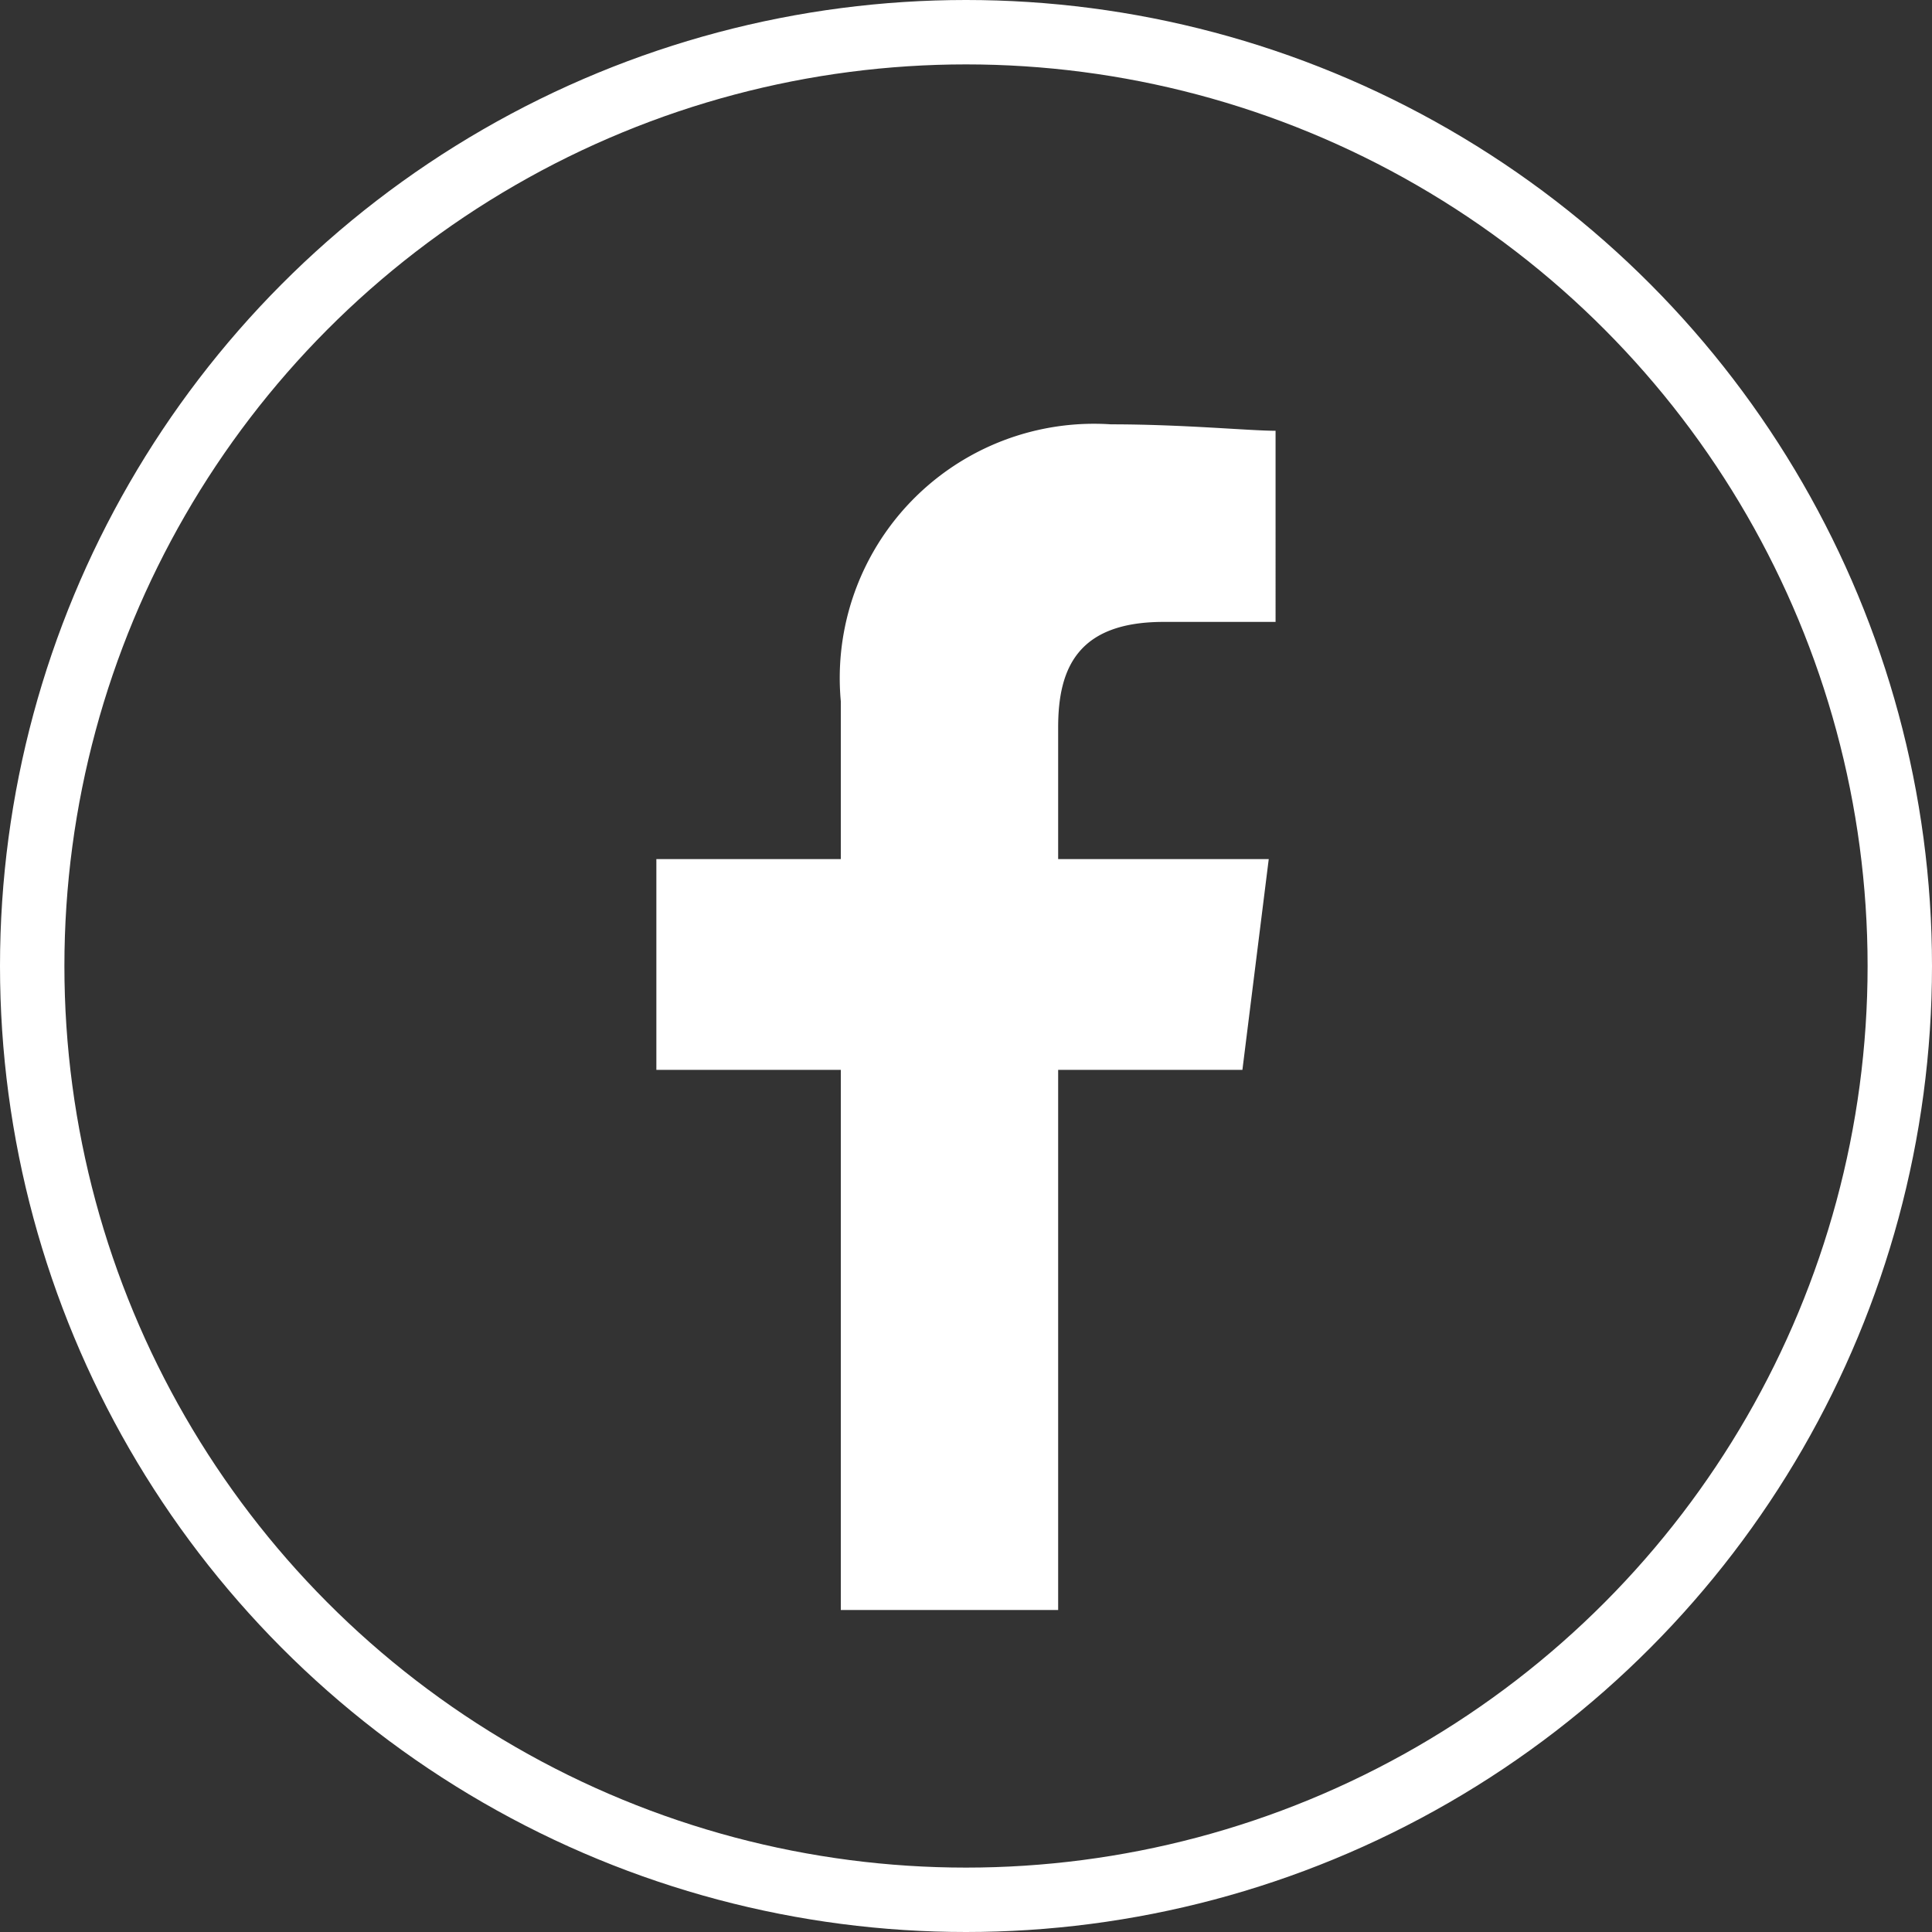 <svg xmlns="http://www.w3.org/2000/svg" width="30" height="30" viewBox="0 0 30 30"><rect x="0" y="0" width="30" height="30" fill="#333333" stroke="none"/><defs><style>.a{fill:#fff;fill-rule:evenodd;}.b,.d{fill:none;}.b{stroke:#fff;}.c{stroke:none;}</style></defs><g transform="translate(-235.749 -918.875)"><path class="a" d="M86.239,18.411V10.024H89.1l.409-3.273H86.239V4.705c0-.921.307-1.637,1.637-1.637h1.739V.1c-.409,0-1.432-.1-2.557-.1a3.948,3.948,0,0,0-4.194,4.3V6.751H80v3.273h2.864v8.387Z" transform="translate(165.941 925.464)"/><g class="b" transform="translate(235.749 918.875)"><circle class="c" cx="15" cy="15" r="15"/><circle class="d" cx="15" cy="15" r="14.5"/></g></g></svg>